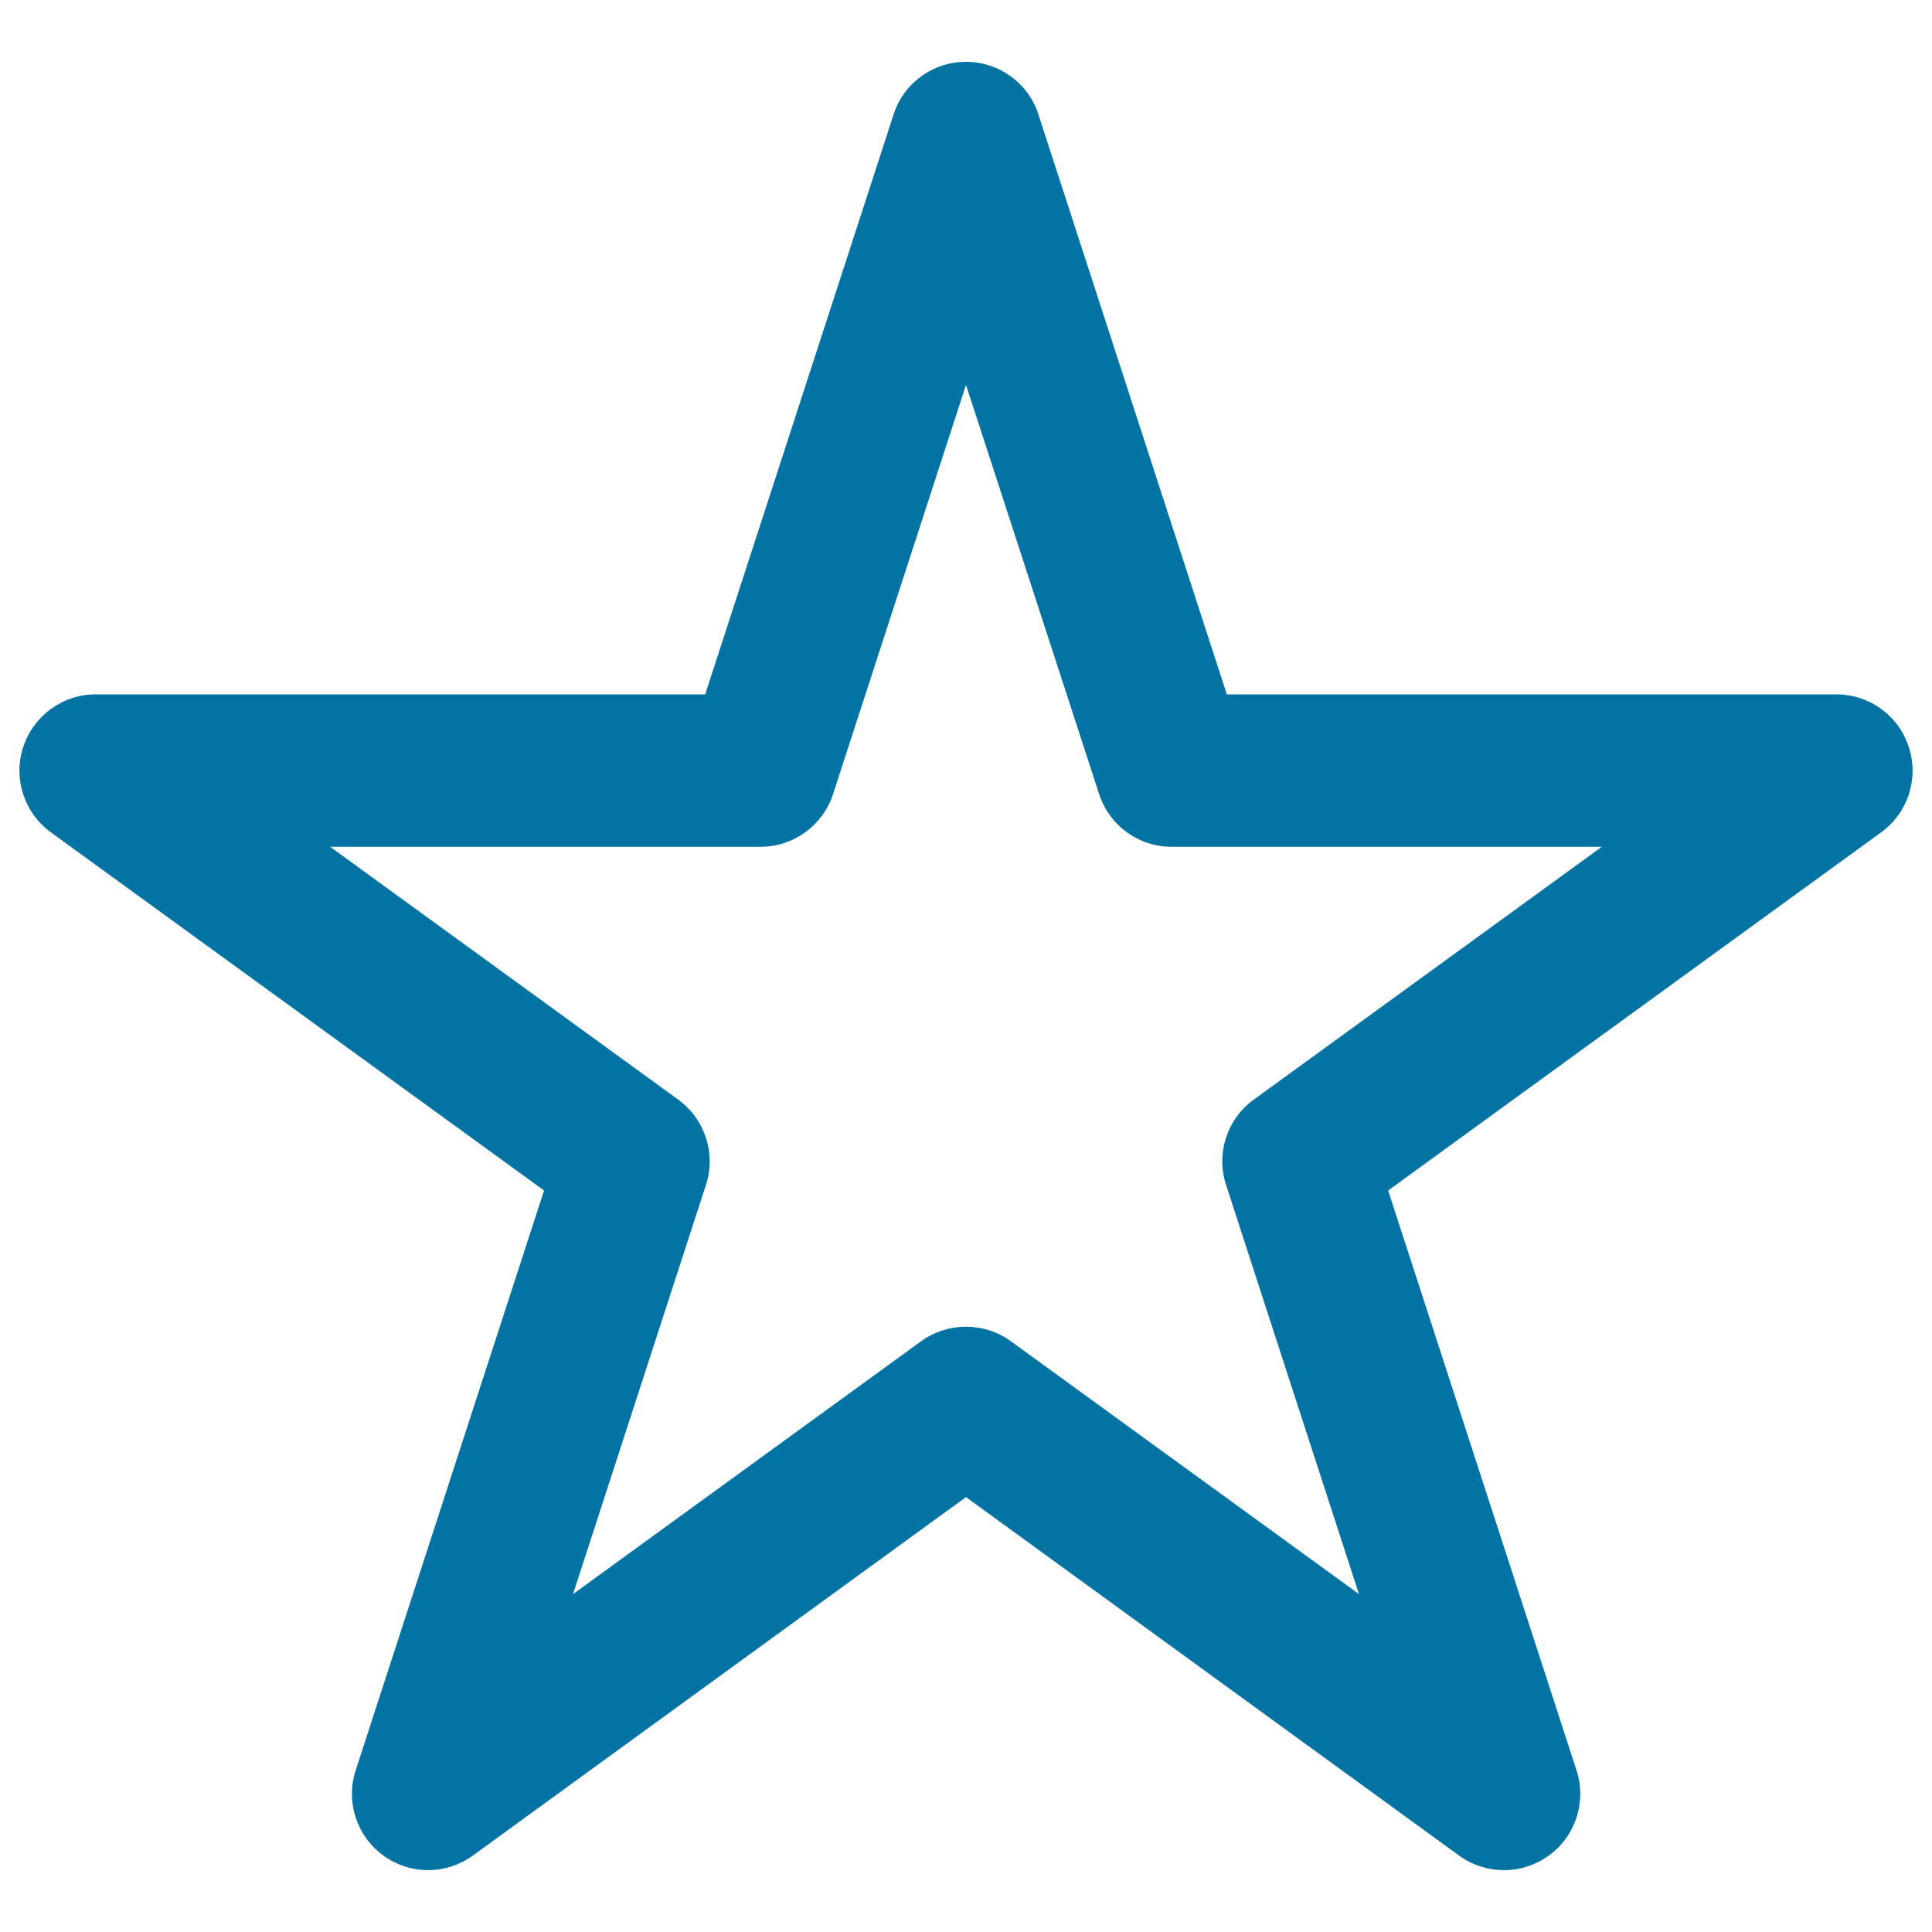 <svg xmlns="http://www.w3.org/2000/svg" viewBox="0 0 1000 1000" style="fill:#0273a2">
<title>Favourites Stars SVG icon</title>
<g><g><path d="M778.5,968c-8.1,0-16.3-2.5-23.2-7.5L500,774.9L244.8,960.4c-13.8,10.1-32.6,10.1-46.4,0c-13.8-10-19.6-27.9-14.3-44.1l97.5-300.1L26.3,430.8c-13.8-10.1-19.6-27.9-14.3-44.1s20.4-27.3,37.5-27.3H365l97.5-300.1C467.7,43,482.9,32,500,32s32.3,11,37.5,27.3L635,359.4h315.5c17.1,0,32.3,11,37.5,27.3c5.3,16.3-0.5,34.1-14.3,44.1L718.5,616.2L816,916.3c5.3,16.3-0.5,34.1-14.3,44.1C794.8,965.4,786.6,968,778.5,968z M500,686.7c8.1,0,16.3,2.5,23.2,7.5l180.2,130.9l-68.8-211.8c-5.3-16.3,0.5-34.1,14.3-44.1l180.2-130.9H606.4c-17.1,0-32.2-11-37.5-27.3L500,199.2L431.2,411c-5.3,16.3-20.5,27.3-37.5,27.3H170.9l180.2,130.9c13.8,10.1,19.6,27.9,14.3,44.1l-68.8,211.8l180.2-130.9C483.7,689.2,491.9,686.7,500,686.7z"/></g></g>
</svg>